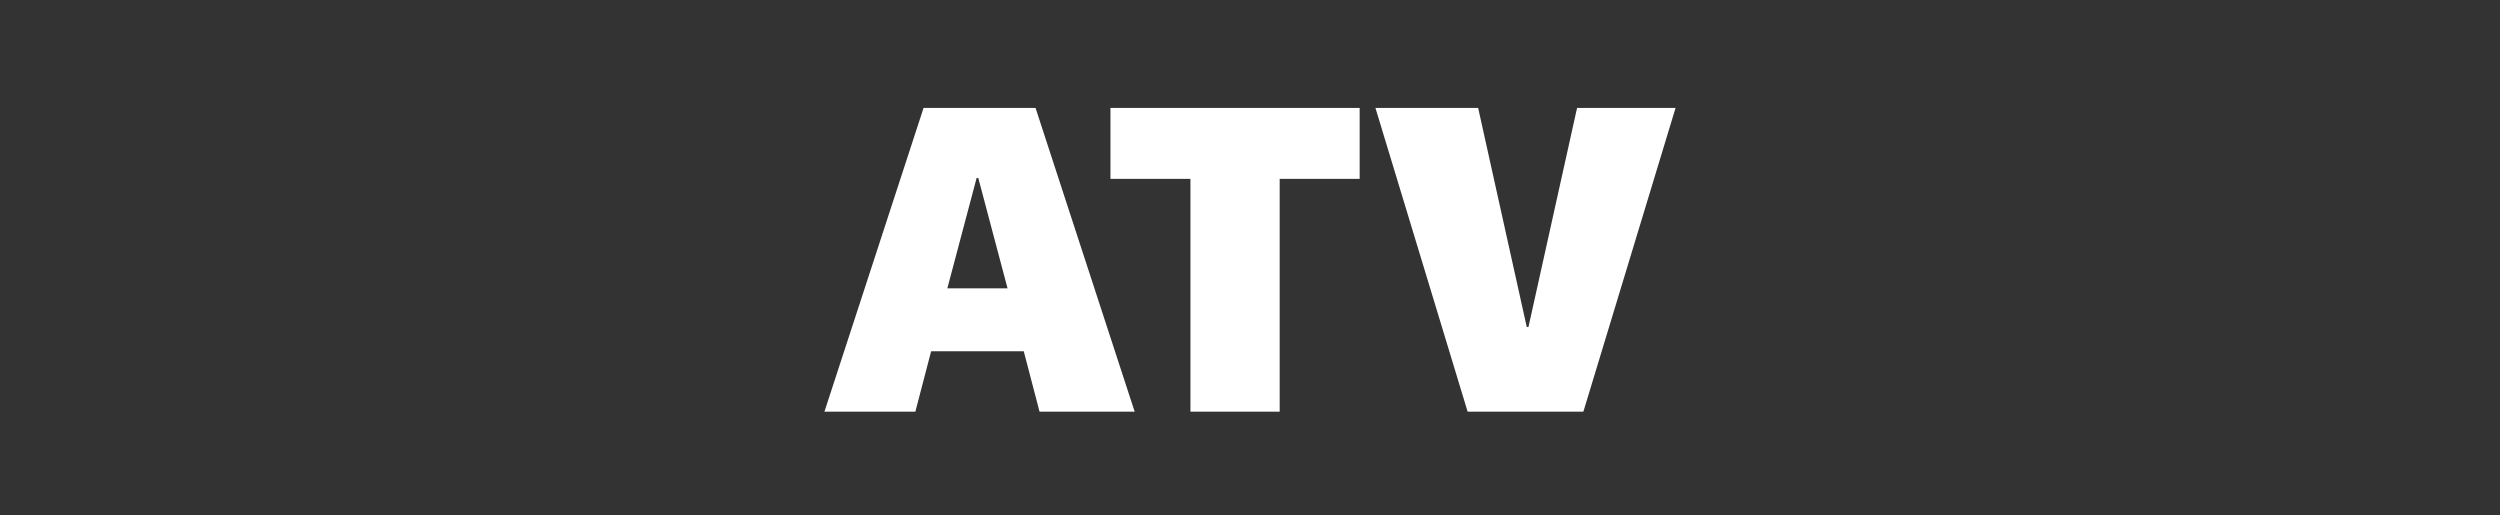 <?xml version="1.0" encoding="UTF-8"?> <svg xmlns="http://www.w3.org/2000/svg" width="1160" height="239" viewBox="0 0 1160 239" fill="none"><rect x="0" y="0" width="1160" height="239" fill="#333333" stroke="none"/><path d="M482.344 191L475.02 162.973H432.051L424.727 191H382.539L428.535 50.082H480.488L526.484 191H482.344ZM453.145 82.602L439.57 133.773H467.5L453.926 82.602H453.145ZM593.77 191H552.363V82.992H515.254V50.082H630.879V82.992H593.77V191ZM734.688 191H680.977L638.203 50.082H685.859L708.418 151.742H709.199L731.758 50.082H777.461L734.688 191Z" fill="white"></path></svg> 